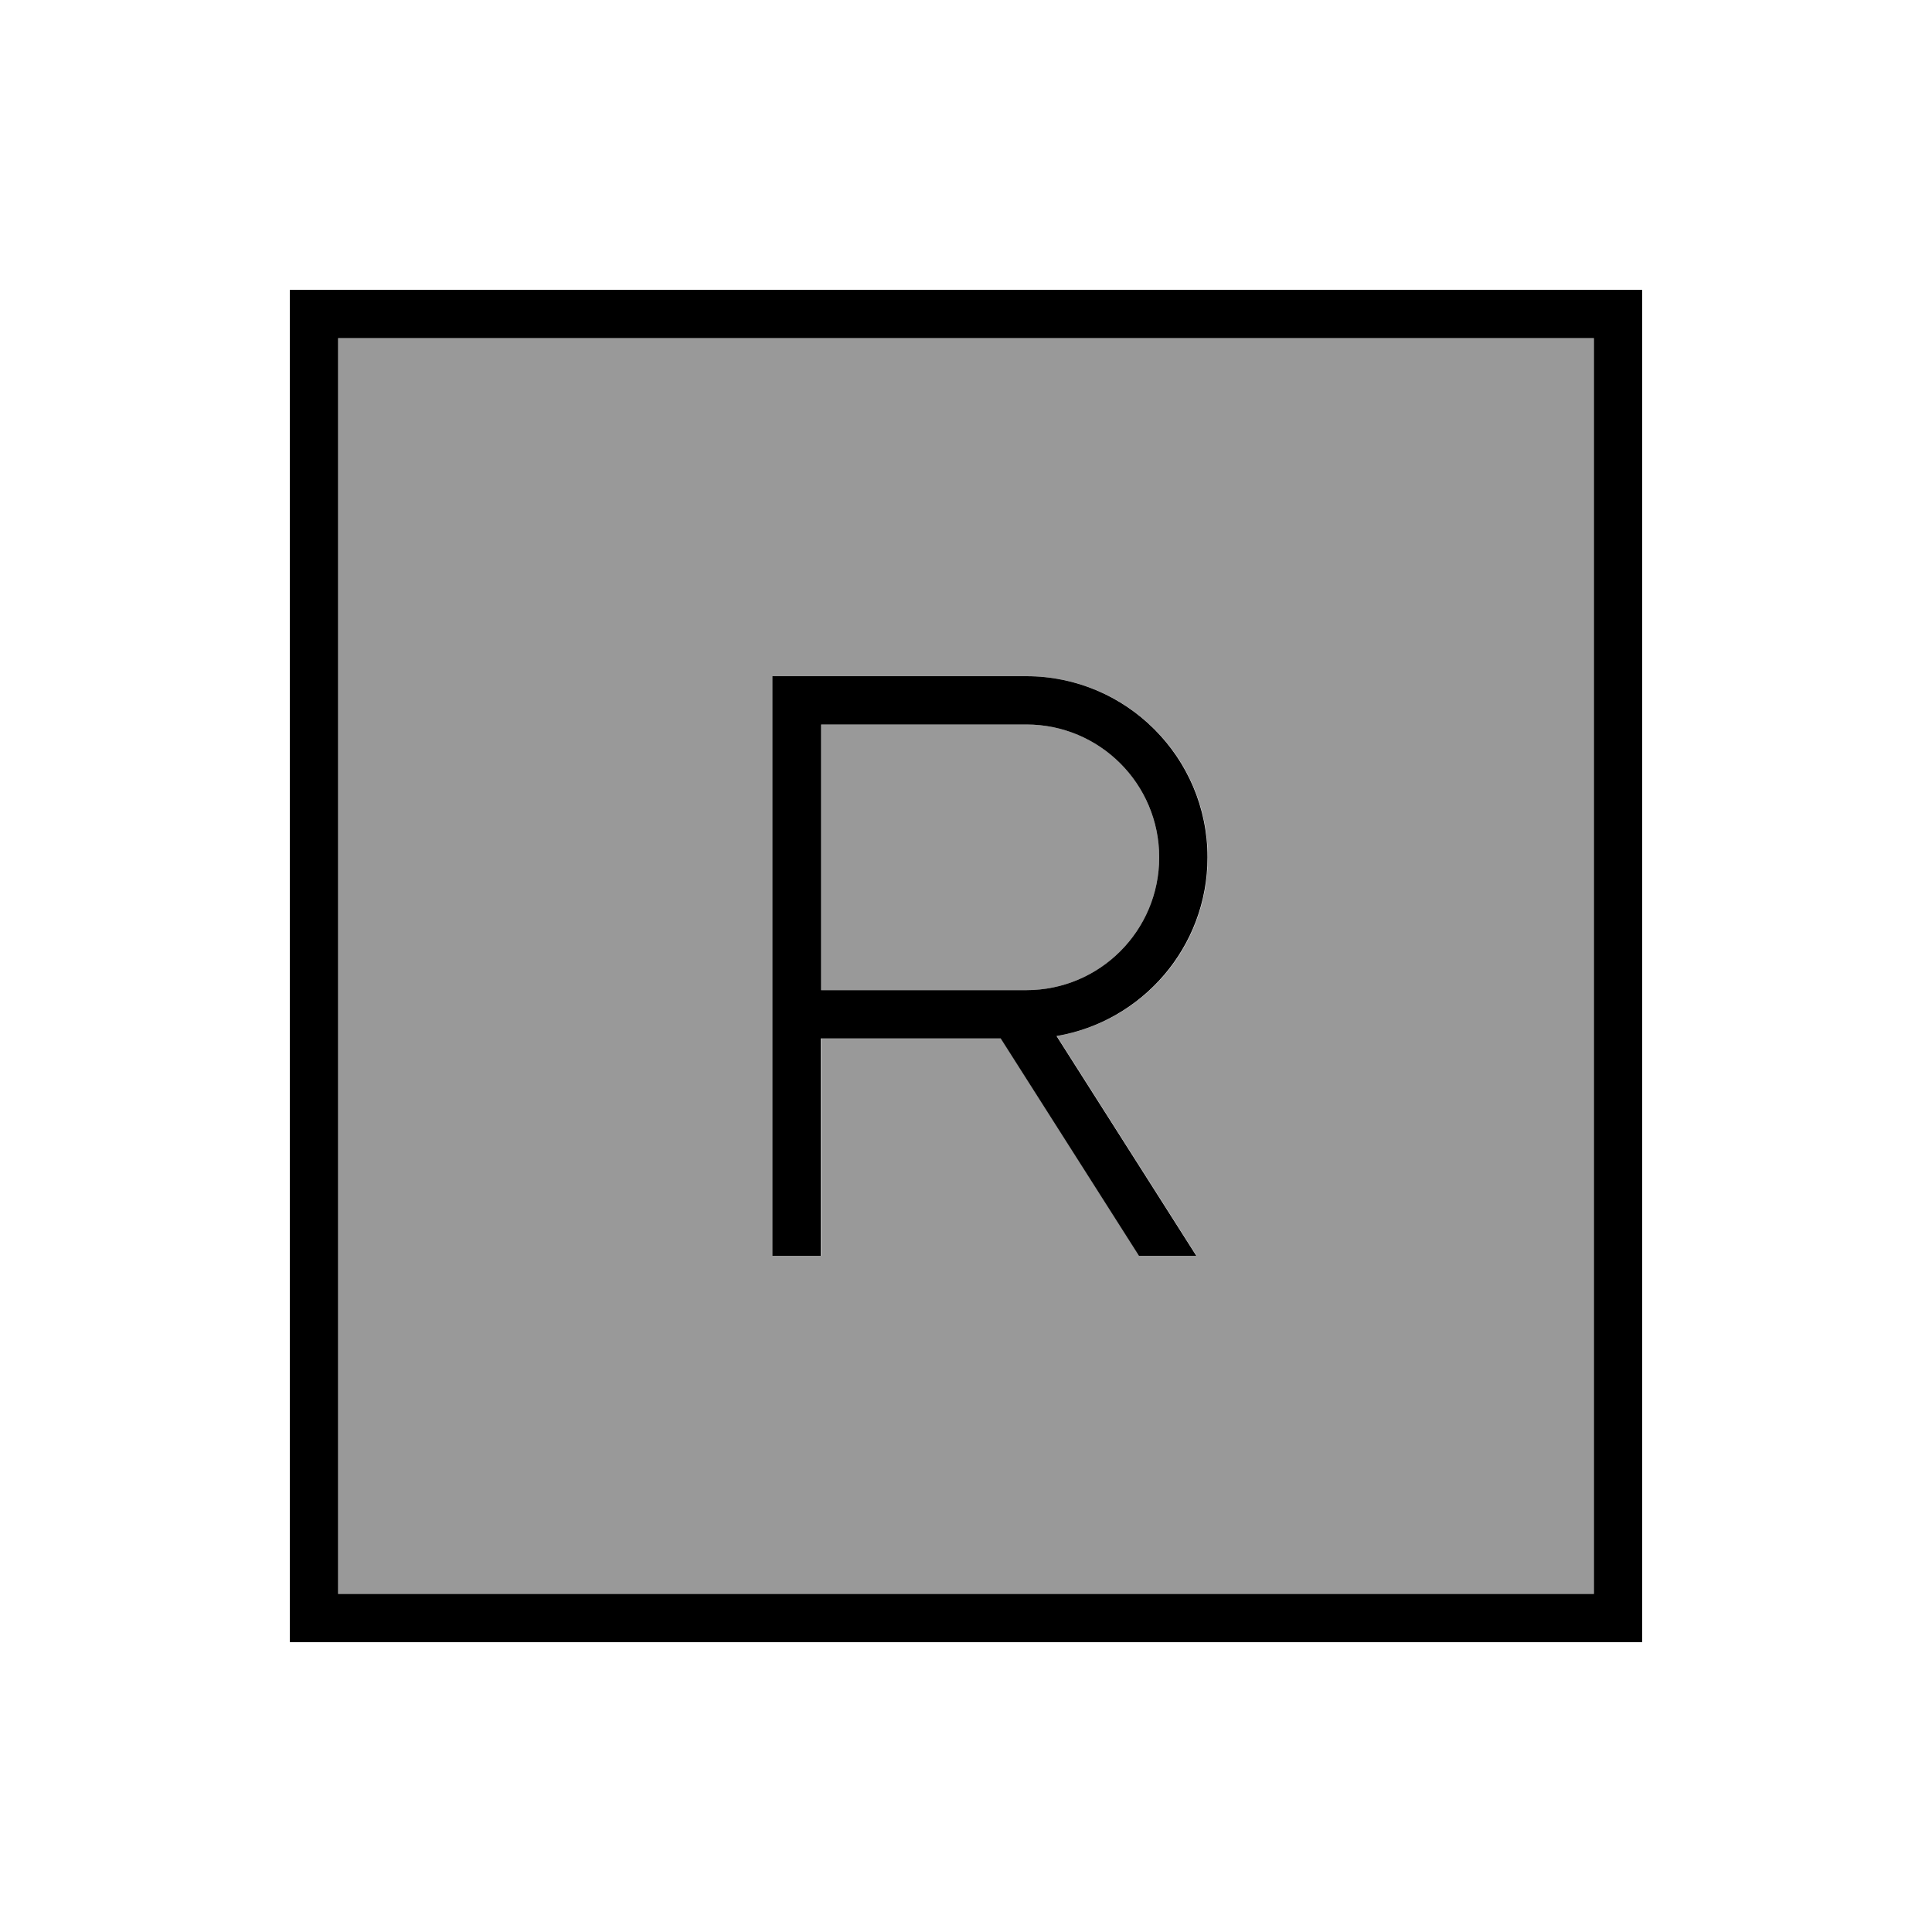 <svg xmlns="http://www.w3.org/2000/svg" viewBox="0 0 640 640"><!--! Font Awesome Pro 7.1.0 by @fontawesome - https://fontawesome.com License - https://fontawesome.com/license (Commercial License) Copyright 2025 Fonticons, Inc. --><path opacity=".4" fill="currentColor" d="M112 112L528 112L528 528L112 528L112 112zM256 224L256 416L272 416L272 344L331.6 344L377.4 416L396.4 416L350.1 343.2C378.5 338.4 400.1 313.8 400.1 284C400.1 250.9 373.2 224 340.1 224L256.1 224zM272 240L340 240C364.3 240 384 259.7 384 284C384 308.3 364.3 328 340 328L272 328L272 240z"/><path fill="currentColor" d="M112 112L112 528L528 528L528 112L112 112zM96 96L544 96L544 544L96 544L96 96zM256 224L340 224C373.1 224 400 250.9 400 284C400 313.7 378.4 338.4 350 343.2L396.3 416L377.3 416L331.5 344L271.9 344L271.9 416L255.9 416L255.9 224zM272 328L340 328C364.3 328 384 308.3 384 284C384 259.7 364.3 240 340 240L272 240L272 328z"/></svg>